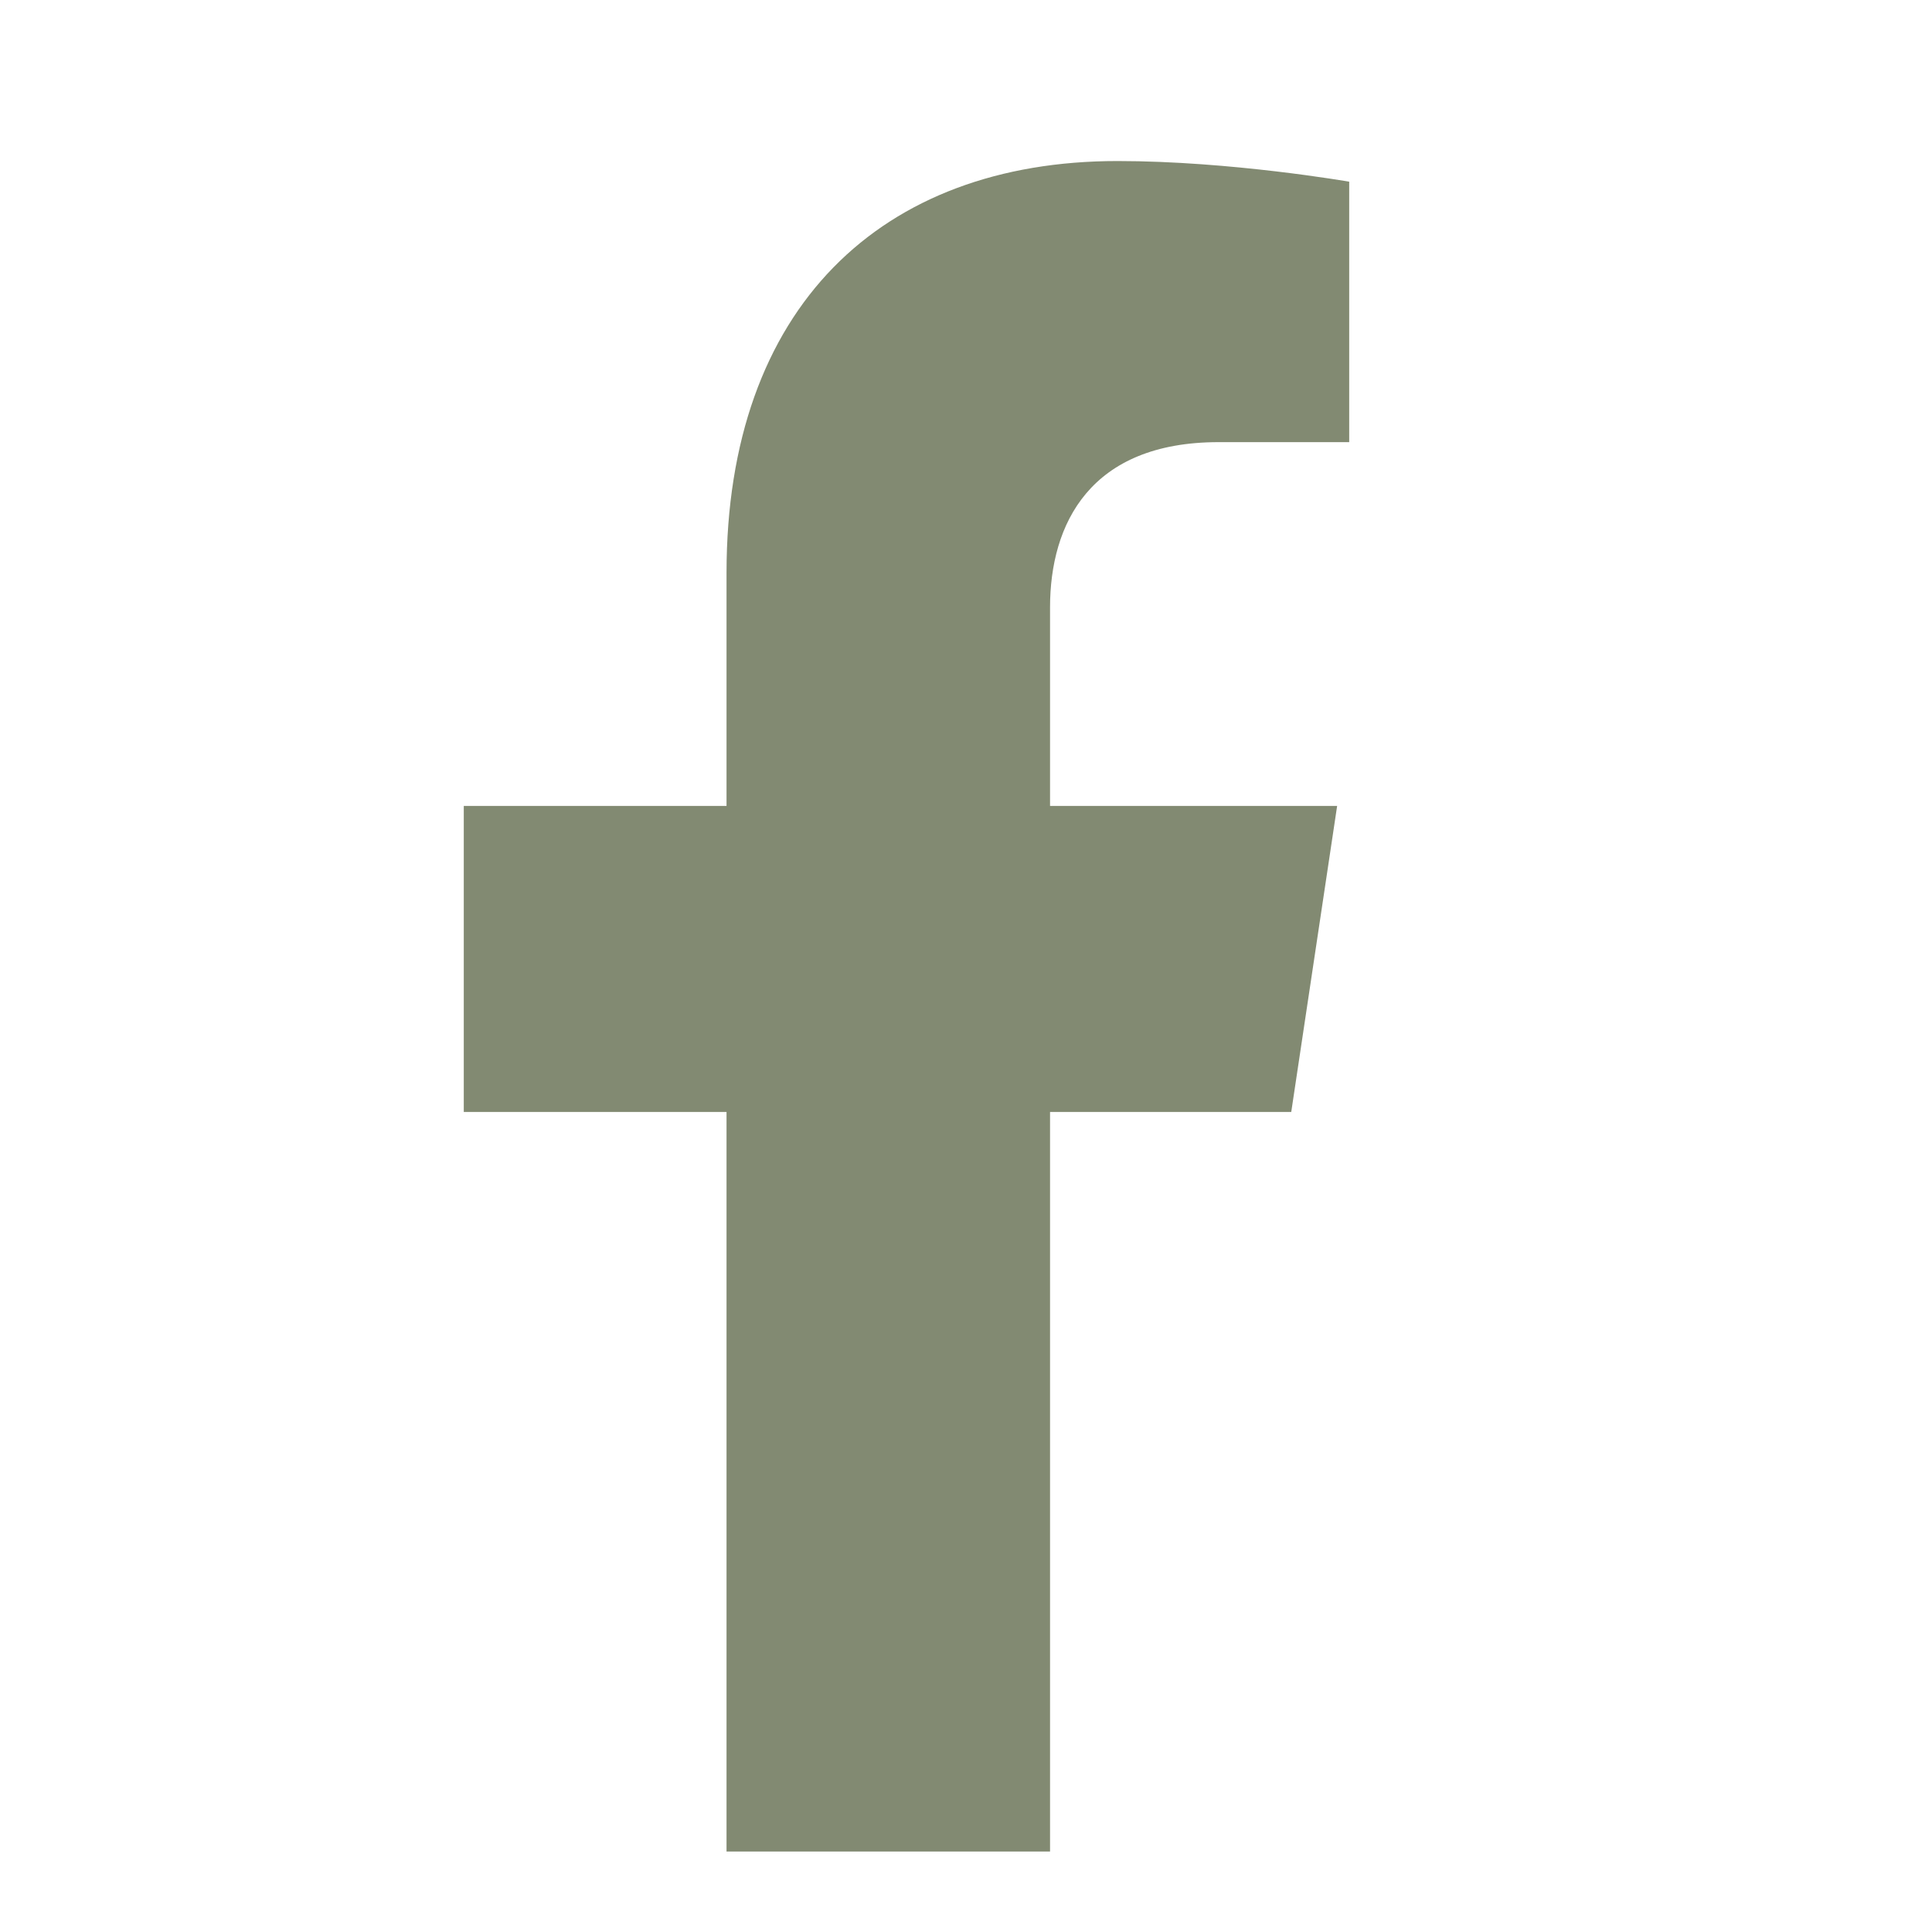 <svg xmlns="http://www.w3.org/2000/svg" width="20" height="20" viewBox="0 0 20 20" fill="none"><path d="M13.367 11.511L13.842 8.343H10.87V6.288C10.87 5.422 11.285 4.577 12.616 4.577H13.967V1.881C13.967 1.881 12.741 1.667 11.569 1.667C9.121 1.667 7.521 3.184 7.521 5.93V8.343H4.801V11.511H7.521V19.167H10.87V11.511H13.367Z" fill="#828A72"></path></svg>